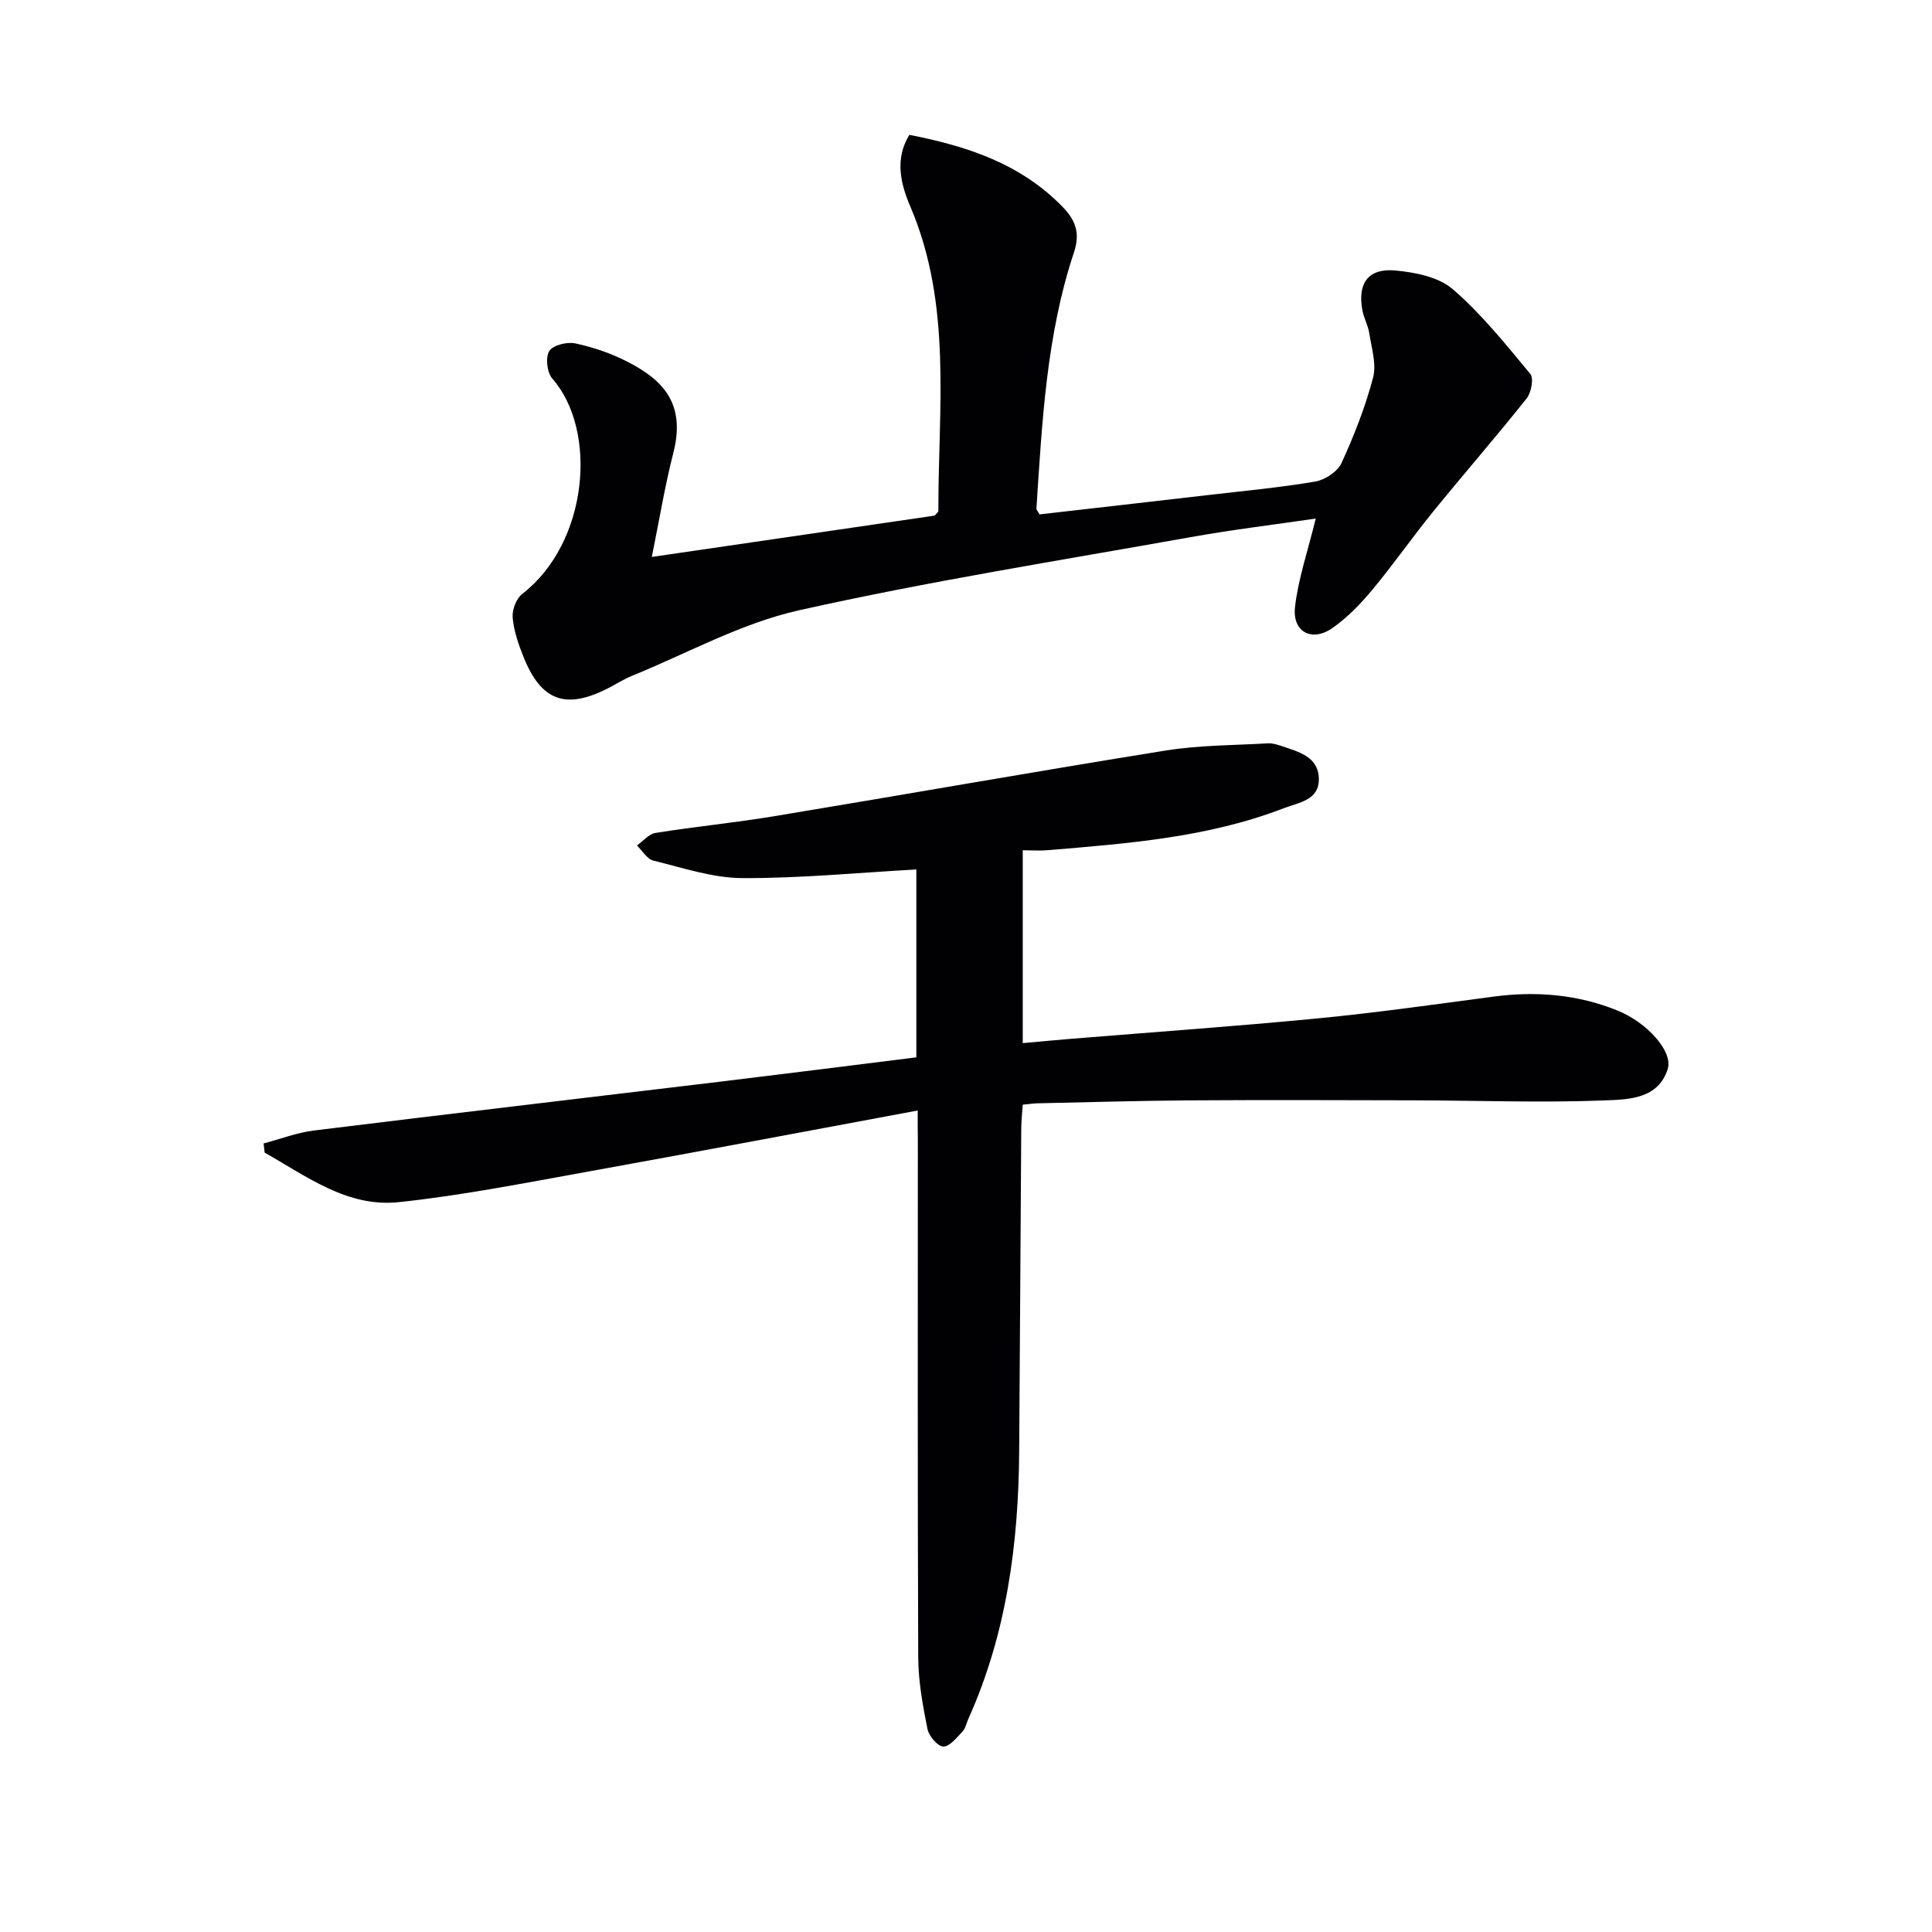 <svg enable-background="new 0 0 400 400" viewBox="0 0 400 400" xmlns="http://www.w3.org/2000/svg"><g fill="#010104"><path d="m190 229.92c-23.32 4.33-45.98 8.63-68.66 12.72-12.88 2.32-25.76 4.87-38.76 6.25-10.66 1.14-19.08-5.35-27.79-10.25-.07-.63-.14-1.27-.21-1.9 3.44-.91 6.84-2.23 10.34-2.67 28.02-3.46 56.07-6.73 84.1-10.11 13.51-1.63 27-3.34 40.7-5.05 0-13.39 0-26.47 0-38.9-12.18.68-24.11 1.85-36.03 1.79-6.15-.03-12.33-2.13-18.42-3.62-1.31-.32-2.27-2.05-3.4-3.13 1.28-.9 2.46-2.38 3.84-2.6 8.19-1.31 16.45-2.12 24.63-3.47 27.01-4.47 53.96-9.25 80.99-13.59 6.96-1.12 14.1-1.08 21.17-1.49.95-.06 1.97.27 2.9.58 3.46 1.18 7.5 2.15 7.65 6.65.15 4.56-4.07 4.97-7.25 6.2-15.71 6.07-32.28 7.3-48.81 8.69-1.63.14-3.28.02-5.24.02v39.93c3.4-.31 6.62-.62 9.84-.88 17.06-1.4 34.15-2.59 51.19-4.24 12.23-1.18 24.4-2.92 36.59-4.53 8.75-1.15 17.27-.42 25.47 2.88 6.16 2.48 11.57 8.48 10.45 12.1-1.93 6.22-8.09 6.33-12.84 6.52-13.25.53-26.55.02-39.82-.01-15.47-.04-30.94-.09-46.4.01-10.49.07-20.98.39-31.46.61-.82.02-1.64.15-3.02.28-.11 1.62-.29 3.21-.31 4.8-.15 22.32-.27 44.65-.43 66.97-.13 19.09-2.6 37.75-10.51 55.36-.41.9-.6 2.01-1.24 2.68-1.19 1.25-2.7 3.15-3.98 3.08-1.2-.06-2.98-2.2-3.27-3.67-.96-4.86-1.88-9.83-1.9-14.76-.15-35.66-.08-71.32-.08-106.98-.03-1.94-.03-3.89-.03-6.27z"/><path d="m134.95 115.31c19.78-2.89 39.28-5.74 58.57-8.56.38-.47.76-.72.76-.98-.05-21.18 2.92-42.6-5.82-63.04-1.98-4.63-3.27-9.79-.19-14.81 12.07 2.35 23.1 6.01 31.77 14.95 2.74 2.83 3.6 5.51 2.32 9.35-5.72 17.2-6.6 35.15-7.78 53.05-.02.27.28.57.64 1.23 11.52-1.32 23.19-2.64 34.86-4 7.42-.86 14.87-1.55 22.23-2.8 2.02-.34 4.61-2.05 5.43-3.82 2.62-5.71 4.94-11.64 6.54-17.7.74-2.82-.33-6.17-.8-9.24-.25-1.62-1.14-3.14-1.43-4.77-.99-5.53 1.22-8.66 6.78-8.17 4.11.37 8.98 1.32 11.92 3.85 5.98 5.15 11.01 11.45 16.08 17.56.76.91.2 3.89-.77 5.1-6.31 7.94-12.99 15.59-19.38 23.46-4.3 5.29-8.2 10.91-12.56 16.14-2.42 2.91-5.14 5.73-8.21 7.89-4.29 3.02-8.39.85-7.79-4.35.67-5.83 2.64-11.52 4.29-18.29-8.65 1.27-17.29 2.31-25.85 3.84-27.11 4.85-54.34 9.15-81.19 15.17-11.97 2.68-23.14 8.93-34.65 13.61-1.69.69-3.24 1.71-4.87 2.54-8.77 4.45-13.81 2.61-17.48-6.55-1.04-2.6-1.99-5.36-2.23-8.11-.14-1.6.75-3.95 1.99-4.9 13.7-10.59 15.68-33.84 6.21-44.59-1.09-1.24-1.44-4.38-.62-5.69.77-1.23 3.7-1.95 5.4-1.58 3.7.79 7.4 2.05 10.76 3.78 7.2 3.68 12.2 8.53 9.52 18.91-1.76 6.86-2.89 13.87-4.45 21.52z"/></g></svg>